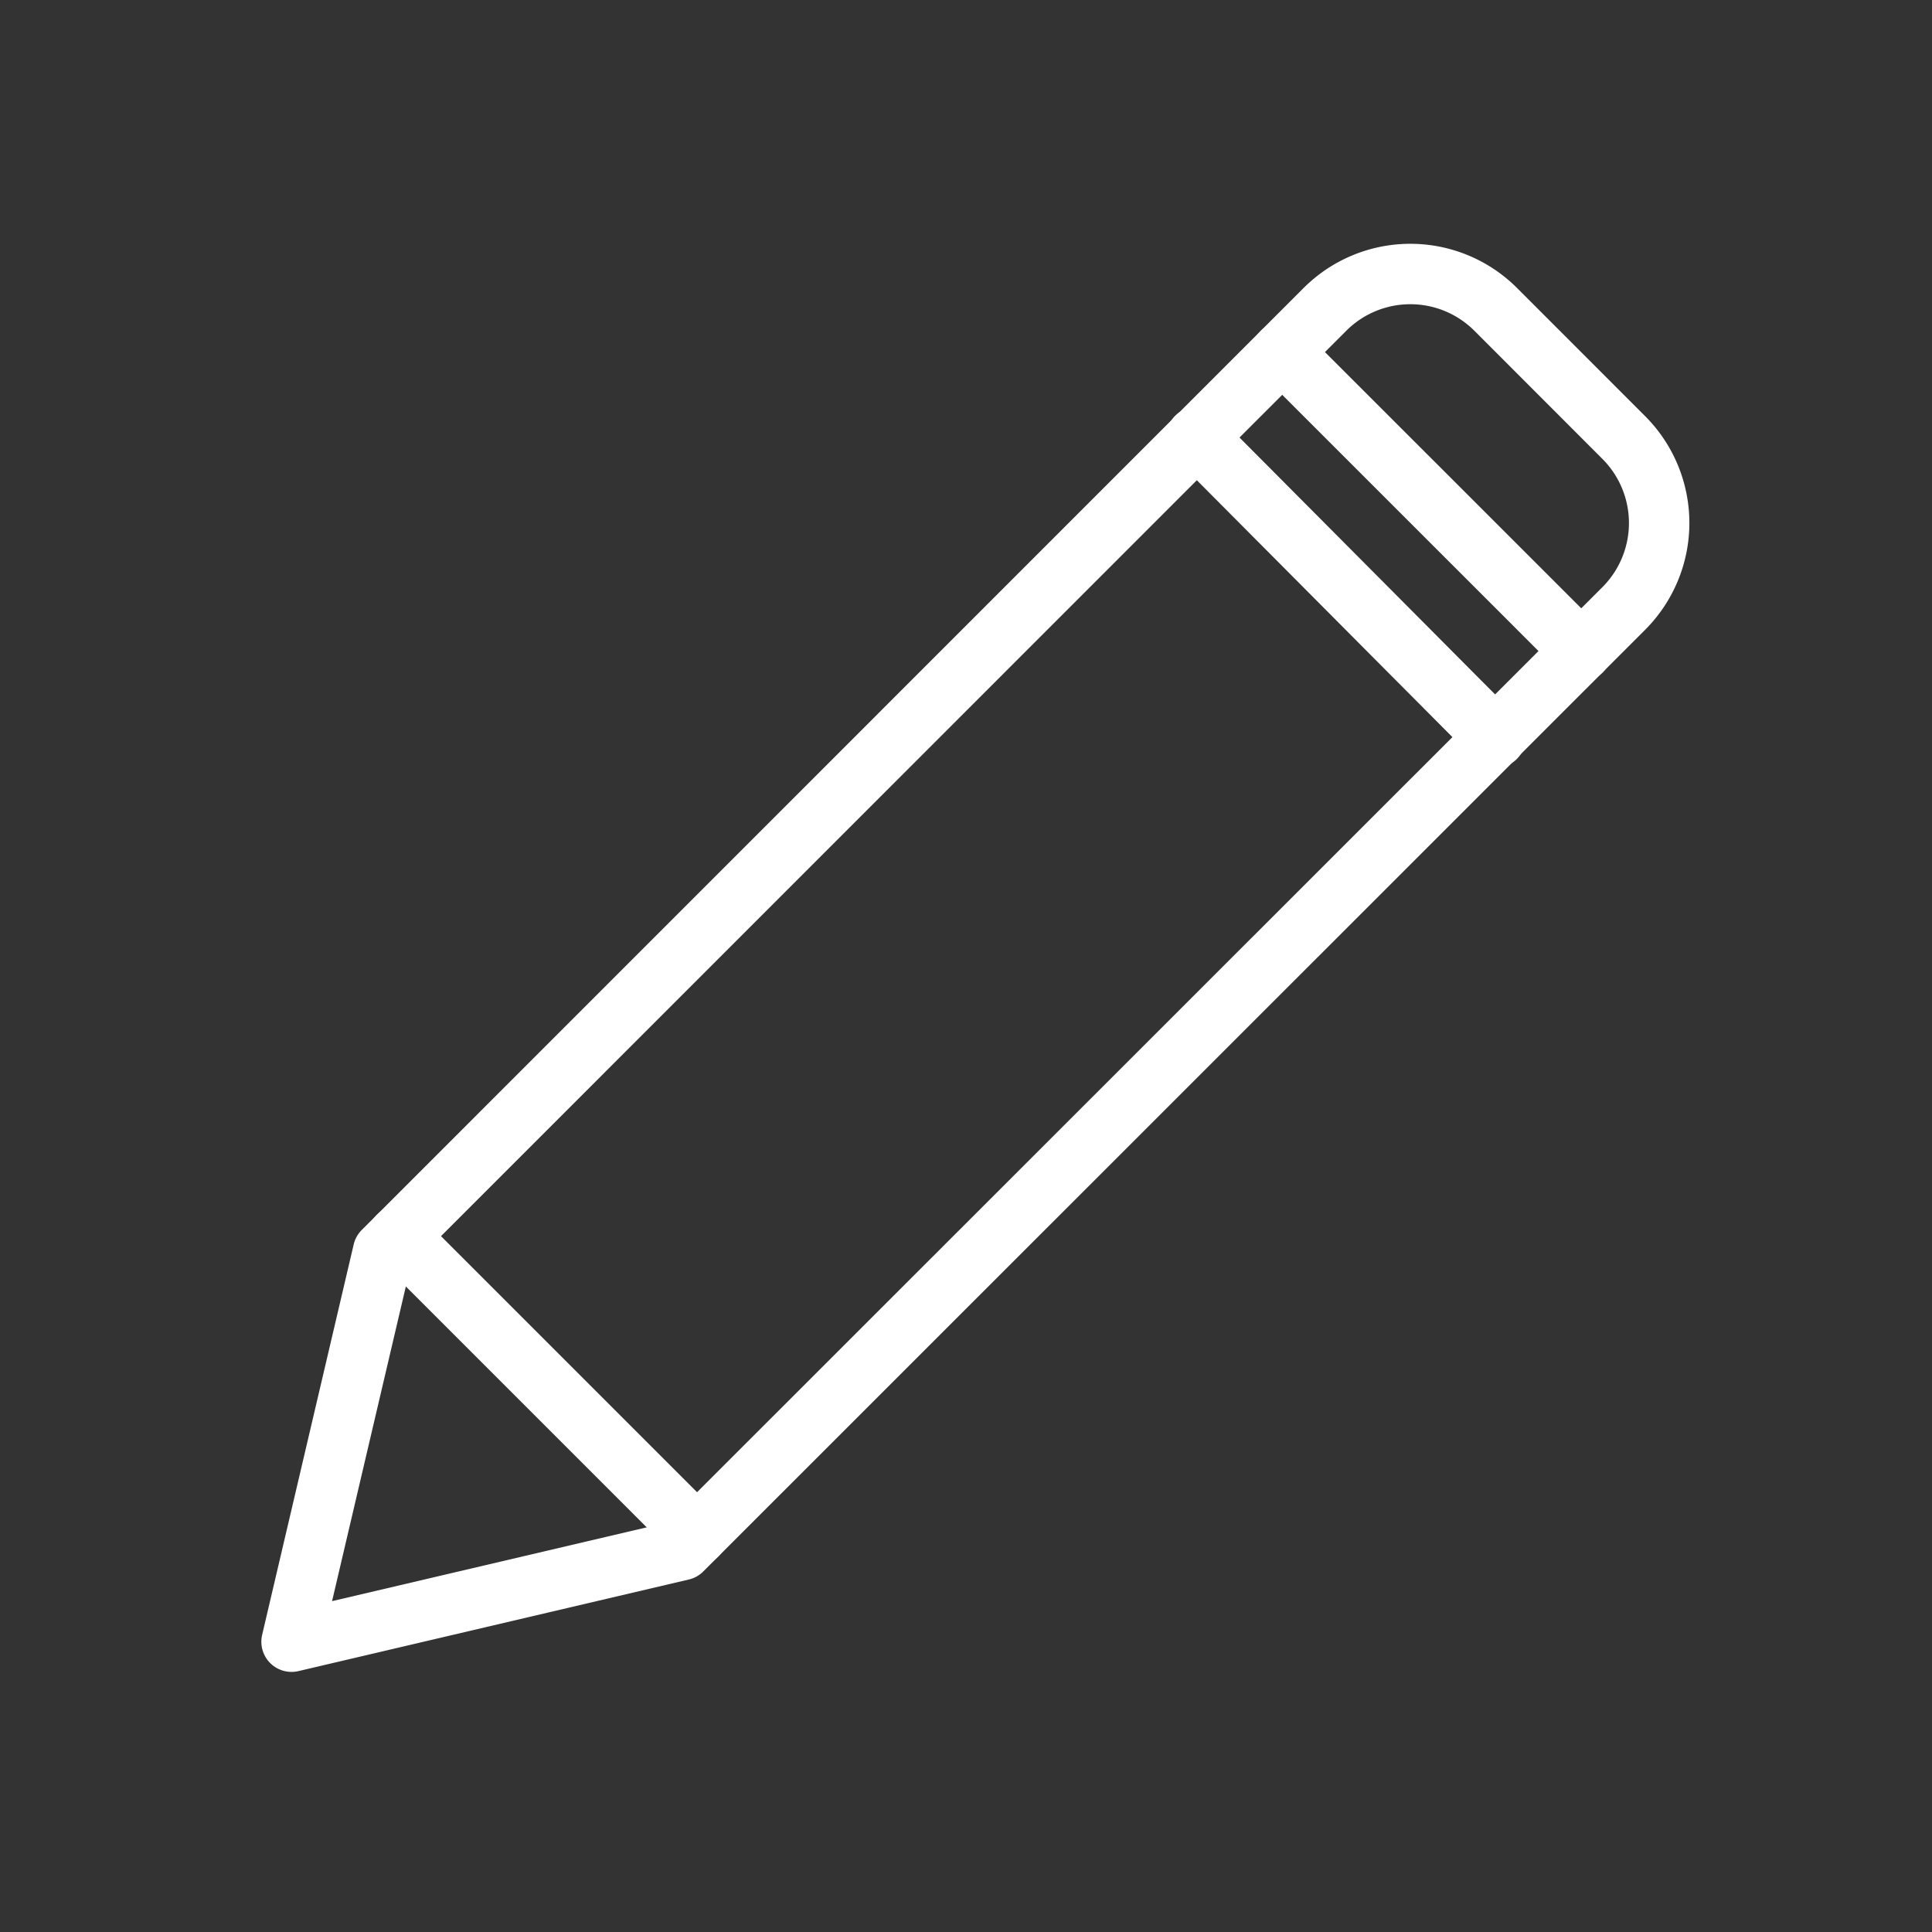 <svg xmlns="http://www.w3.org/2000/svg" width="32" height="32" viewBox="0 0 32 32"><rect x="0" y="0" width="32" height="32" fill="#333333" stroke="none"/><g fill="none" fill-rule="evenodd"><g fill="#FFF" fill-rule="nonzero"><path d="M11.041 25.22L26.542 9.724a1.503 1.503 0 0 0 0-2.122L24.42 5.478a1.5 1.5 0 0 0-2.121 0L6.799 20.98 5.5 26.52l5.542-1.3zm.367.942l-6.466 1.517a.5.5 0 0 1-.6-.601l1.516-6.465a.5.5 0 0 1 .133-.24l15.6-15.602a2.5 2.5 0 0 1 3.537 0l2.122 2.123a2.503 2.503 0 0 1 0 3.536L11.648 26.029a.5.5 0 0 1-.24.133z"/><path d="M26.545 10.43l-4.953-4.952a.5.5 0 0 0-.708.708l4.953 4.952a.5.5 0 0 0 .708-.708zm-1.427 1.428l-4.94-4.965a.5.5 0 1 0-.708.706l4.94 4.965a.5.5 0 1 0 .708-.706zM11.9 25.07l-4.95-4.95a.5.5 0 0 0-.708.708l4.95 4.95a.5.5 0 0 0 .708-.708z"/></g><path d="M4 4h24v24H4z"/></g></svg>